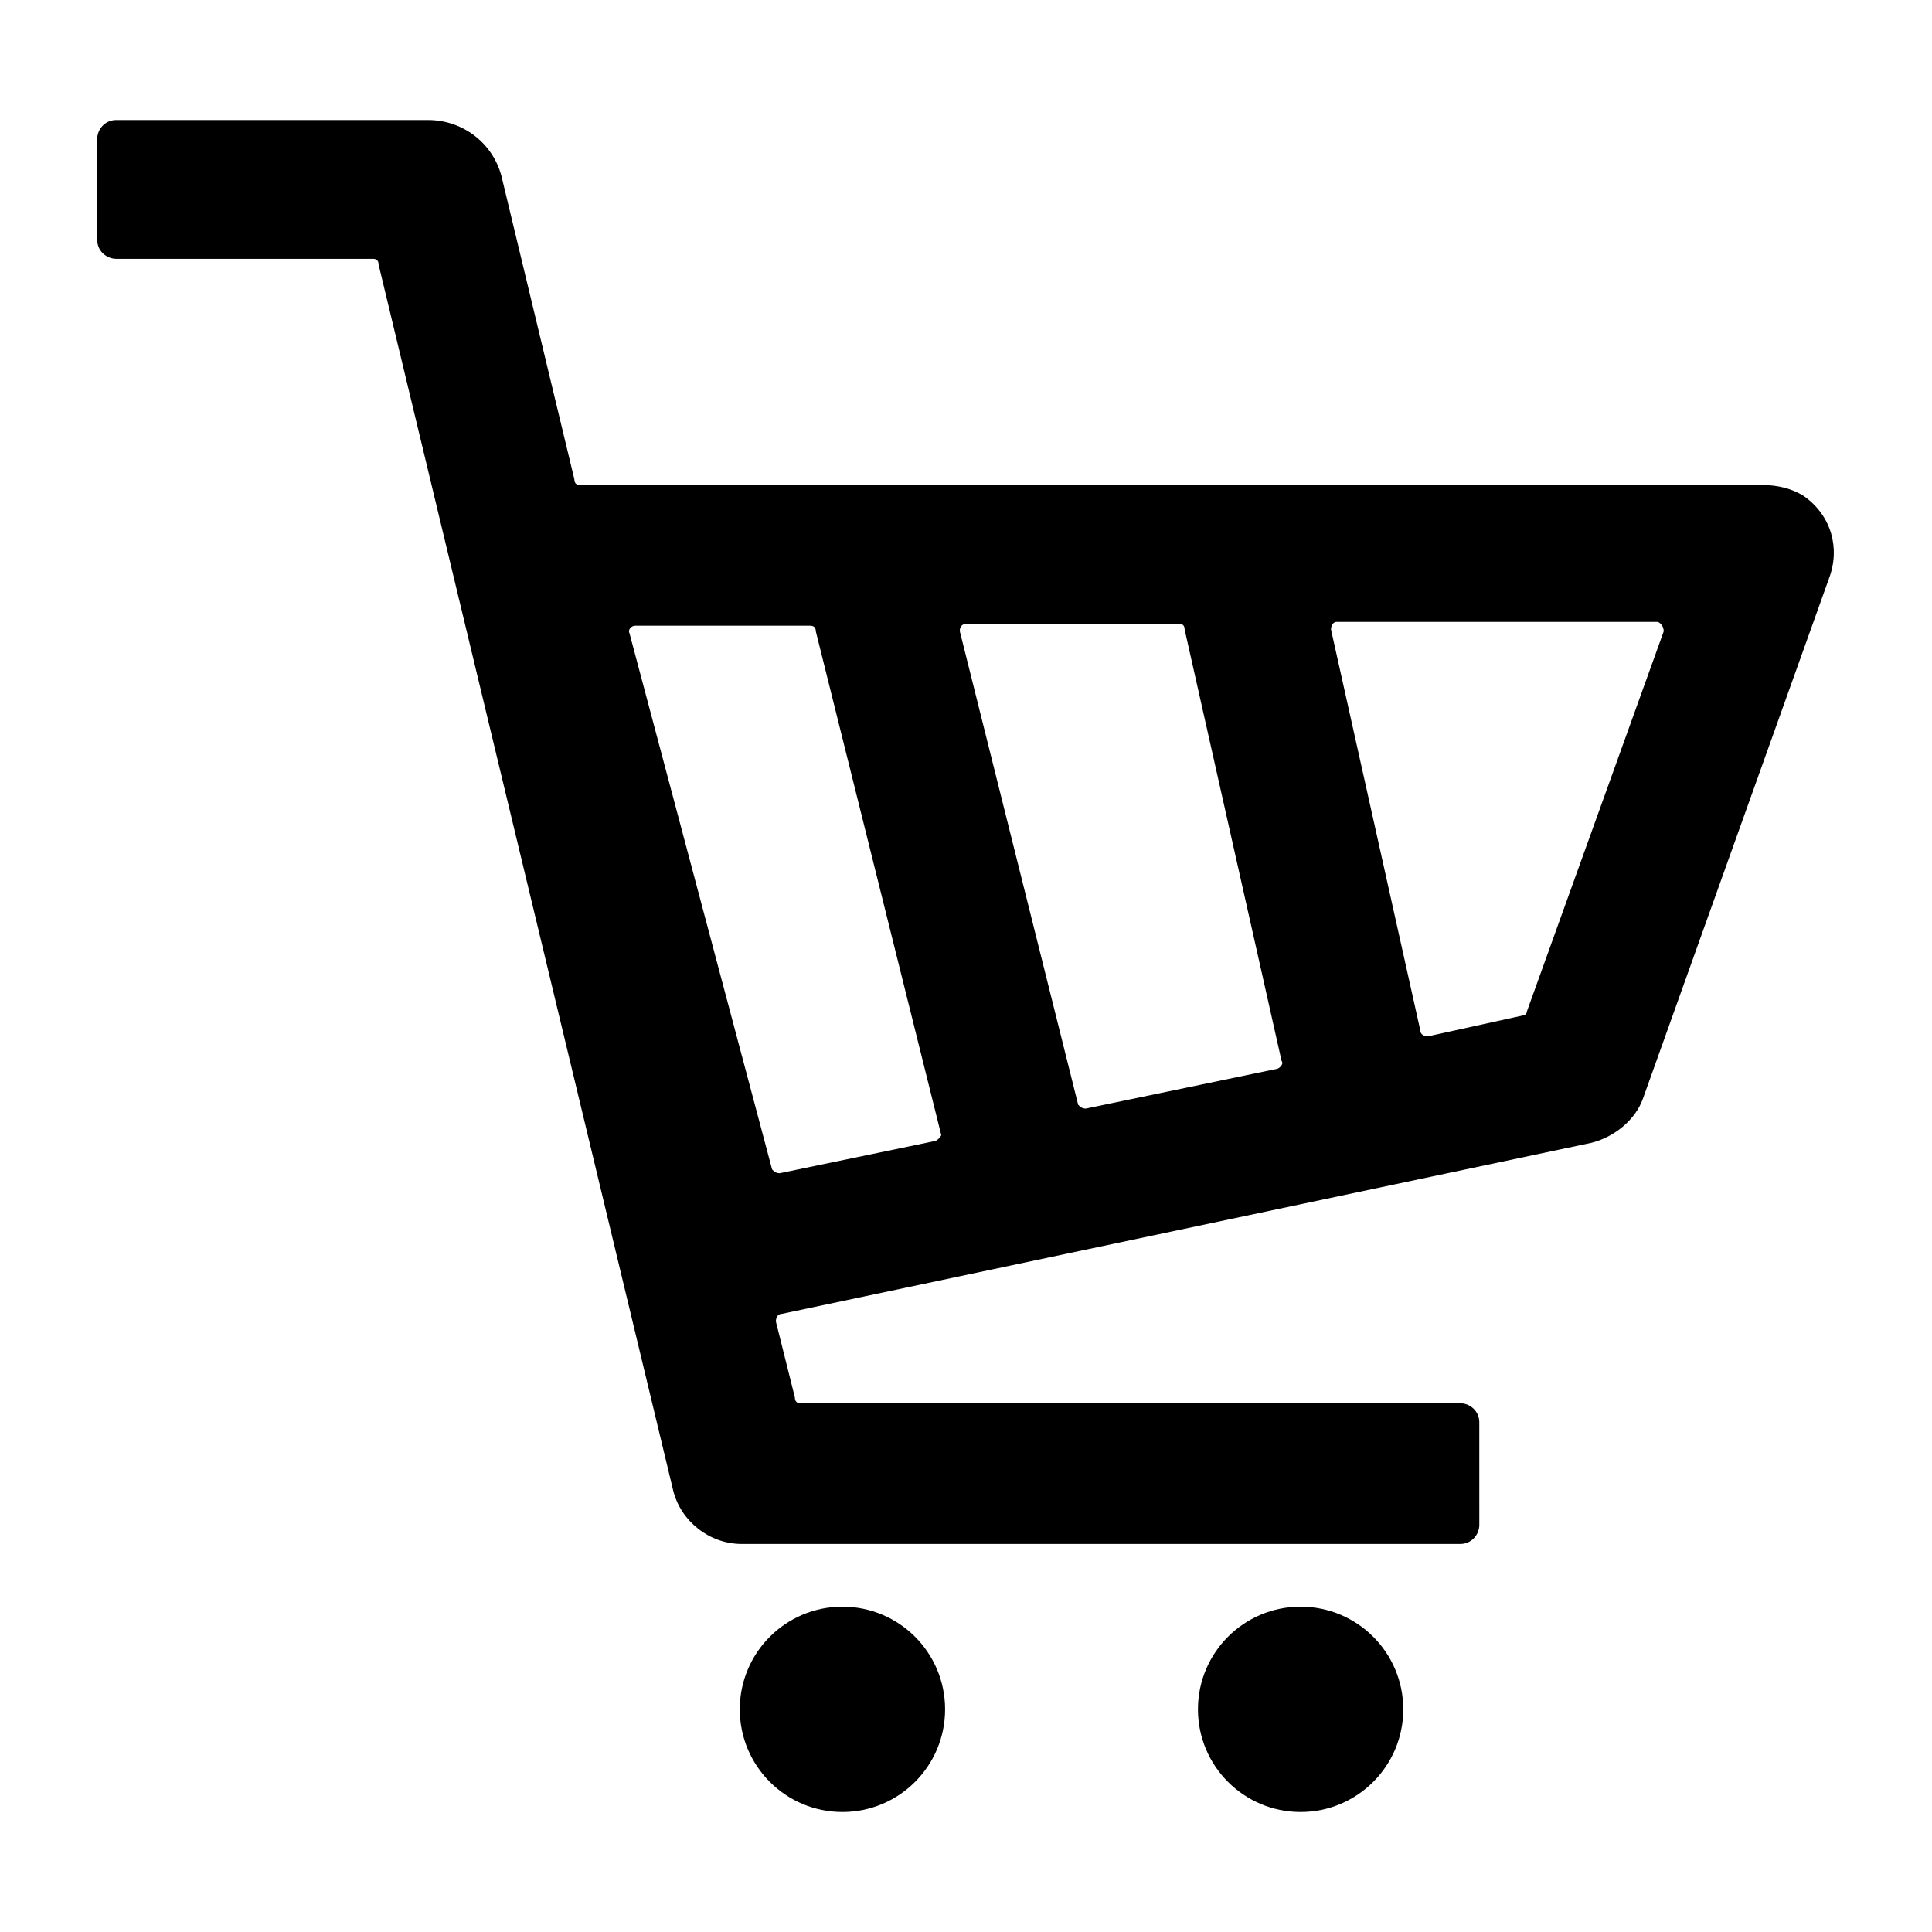 <?xml version="1.0" encoding="UTF-8"?>
<!-- Uploaded to: ICON Repo, www.svgrepo.com, Generator: ICON Repo Mixer Tools -->
<svg fill="#000000" width="800px" height="800px" version="1.1" viewBox="144 144 512 512" xmlns="http://www.w3.org/2000/svg">
 <g>
  <path d="m394.46 596.99c0 15.023-12.18 27.207-27.207 27.207-15.023 0-27.203-12.184-27.203-27.207 0-15.027 12.18-27.207 27.203-27.207 15.027 0 27.207 12.18 27.207 27.207"/>
  <path d="m515.88 596.99c0 15.023-12.18 27.207-27.207 27.207-15.023 0-27.203-12.184-27.203-27.207 0-15.027 12.18-27.207 27.203-27.207 15.027 0 27.207 12.18 27.207 27.207"/>
  <path d="m622.18 275.56c-3.023-2.016-7.055-3.023-11.082-3.023h-313.37c-1.008 0-1.512-0.504-1.512-1.512l-19.145-79.602c-2.016-9.07-10.078-15.617-19.648-15.617h-82.625c-3.023 0-5.039 2.519-5.039 5.039v26.703c0 3.023 2.519 5.039 5.039 5.039h68.016c1.008 0 1.512 0.504 1.512 1.512l78.09 324.96c2.016 8.062 9.574 14.105 18.137 14.105h190.44c3.023 0 5.039-2.519 5.039-5.039l-0.004-27.207c0-3.023-2.519-5.039-5.039-5.039h-174.82c-1.008 0-1.512-0.504-1.512-1.512l-5.039-20.152c0-1.008 0.504-2.016 1.512-2.016l214.62-45.344c6.047-1.512 11.586-6.047 13.602-11.586l49.375-138.04c3.023-8.062 0.504-16.629-6.547-21.664zm-230.24 170.79-41.312 8.566c-1.008 0-1.512-0.504-2.016-1.008l-37.785-142.07c-0.504-1.008 0.504-2.016 1.512-2.016h46.352c1.008 0 1.512 0.504 1.512 1.512l33.25 133.51s-0.504 1.008-1.512 1.512zm90.688-19.145-50.883 10.578c-1.008 0-1.512-0.504-2.016-1.008l-31.234-124.95c-0.508-1.508 0.5-2.516 1.508-2.516h56.426c1.008 0 1.512 0.504 1.512 1.512l25.695 114.36c0.5 0.504 0 1.512-1.008 2.016zm102.27-115.88-36.273 100.76c0 0.504-0.504 1.008-1.008 1.008l-25.191 5.543c-1.008 0-2.016-0.504-2.016-1.512l-23.68-106.3c0-1.008 0.504-2.016 1.512-2.016h85.145c1.008 0.504 1.512 1.512 1.512 2.519z"/>
 </g>
</svg>